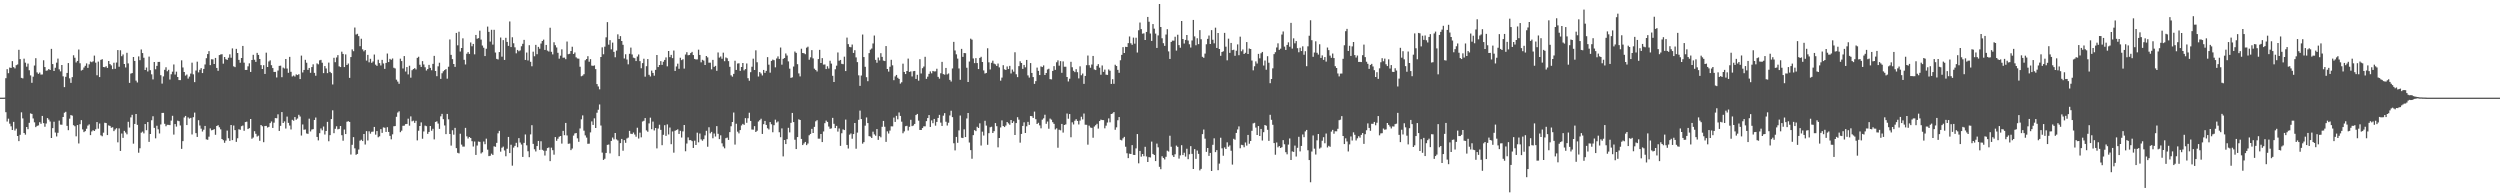 <svg xmlns="http://www.w3.org/2000/svg" width="1920" height="150"><path fill="#4f4f4f" d="M0 75h1v1H0zM1 75h1v1H1zM2 75h1v1H2zM3 74.94h1v1H3zM4 60.079h1v26.091H4zM5 53.151h1v40.174H5zM6 56.202h1v34.928H6zM7 51.849h1v43.106H7zM8 52.153h1v44.875H8zM9 46.964h1v52.861H9zM10 51.579h1v42.019H10zM11 52.512h1v47.732H11zM12 50.093h1v48.743H12zM13 49.514h1v54.926H13zM14 38.264h1v70.126H14zM15 45.435h1v58.073H15zM16 59.786h1v26.48H16zM17 60.189h1v30.723H17zM18 45.067h1v57.084H18zM19 48.136h1v55.299H19zM20 51.208h1v46.338H20zM21 48.855h1v50.373H21zM22 53.968h1v40.355H22zM23 57.928h1v29.181H23zM24 63.579h1v23.939H24zM25 58.862h1v32.14H25zM26 50.327h1v43.641H26zM27 44.719h1v52.936H27zM28 55.609h1v41.064H28zM29 56.708h1v39.586H29zM30 55.68h1v38.162H30zM31 57.291h1v37.768H31zM32 57.186h1v31.829H32zM33 46.282h1v48.302H33zM34 51.489h1v45.846H34zM35 54.323h1v40.536H35zM36 54.044h1v36.651H36zM37 52.982h1v38.867H37zM38 53.778h1v39.574H38zM39 37.507h1v68.496H39zM40 49.184h1v49.21H40zM41 54.515h1v38.961H41zM42 52.023h1v49.767H42zM43 48.116h1v56.693H43zM44 44.996h1v56.997H44zM45 53.268h1v39.375H45zM46 54.826h1v40.845H46zM47 49.905h1v45.873H47zM48 58.642h1v31.213H48zM49 66.92h1v19.652H49zM50 58.962h1v26.892H50zM51 56.021h1v40.645H51zM52 48.454h1v51.552H52zM53 60.15h1v30.966H53zM54 63.622h1v24.77H54zM55 59.225h1v29.597H55zM56 42.469h1v53.692H56zM57 44.344h1v52.646H57zM58 47.985h1v56.711H58zM59 46.772h1v49.286H59zM60 38.045h1v72.113H60zM61 48.573h1v46.805H61zM62 54.192h1v38.057H62zM63 53.602h1v45.759H63zM64 51.86h1v49.622H64zM65 50.544h1v50.153H65zM66 48.681h1v50.197H66zM67 52.11h1v44.374H67zM68 49.393h1v46.136H68zM69 47.26h1v56.526H69zM70 47.77h1v53.184H70zM71 47.113h1v52.866H71zM72 42.712h1v57.915H72zM73 48.111h1v51.241H73zM74 57.825h1v35.912H74zM75 47.333h1v51.481H75zM76 59.171h1v35.711H76zM77 45.975h1v57.963H77zM78 45.479h1v59.187H78zM79 51.434h1v50.465H79zM80 51.668h1v42.616H80zM81 50.908h1v43.616H81zM82 52.162h1v51.563H82zM83 46.854h1v49.455H83zM84 49.223h1v47.505H84zM85 50.235h1v47.871H85zM86 53.091h1v44.63H86zM87 48.182h1v52.538H87zM88 52.817h1v46.597H88zM89 48.026h1v50.451H89zM90 38.468h1v70.822H90zM91 51.233h1v47.372H91zM92 38.596h1v77.302H92zM93 43.156h1v59.419H93zM94 41.808h1v64.051H94zM95 49.134h1v51.373H95zM96 51.81h1v49.968H96zM97 40.574h1v62.611H97zM98 48.706h1v44.857H98zM99 63.618h1v34.322H99zM100 56.511h1v33.662H100zM101 56.104h1v32.055H101zM102 43.769h1v66.587H102zM103 46.772h1v48.409H103zM104 61.887h1v25.667H104zM105 63.309h1v32.596H105zM106 43.339h1v73.953H106zM107 46.227h1v67.663H107zM108 37.985h1v63.902H108zM109 40.759h1v60.293H109zM110 44.364h1v58.1H110zM111 53.746h1v41.559H111zM112 51.839h1v48.16H112zM113 54.861h1v38.862H113zM114 43.49h1v65.452H114zM115 53.895h1v49.011H115zM116 57.072h1v35.271H116zM117 60.97h1v28.343H117zM118 47.633h1v50.565H118zM119 53.204h1v53.053H119zM120 50.569h1v46.008H120zM121 47.571h1v51.767H121zM122 47.493h1v55.026H122zM123 57.733h1v37.839H123zM124 64.231h1v22.504H124zM125 58.685h1v27.974H125zM126 53.616h1v41.469H126zM127 51.643h1v45.347H127zM128 54.707h1v41.142H128zM129 53.629h1v42.25H129zM130 61.091h1v35.017H130zM131 57.056h1v35.573H131zM132 55.051h1v33.909H132zM133 49.489h1v53.88H133zM134 57.255h1v38.011H134zM135 55.046h1v42.168H135zM136 59.15h1v33.523H136zM137 61.507h1v31.584H137zM138 61.542h1v34.791H138zM139 46.33h1v68.02H139zM140 51.805h1v56.592H140zM141 55.291h1v34.926H141zM142 58.086h1v30.932H142zM143 57.257h1v38.782H143zM144 60.379h1v29.767H144zM145 58.82h1v32.264H145zM146 56.504h1v34.017H146zM147 48.113h1v55.138H147zM148 57.099h1v32.895H148zM149 63.087h1v23.376H149zM150 54.188h1v48.068H150zM151 47.344h1v57.8H151zM152 55.589h1v36.718H152zM153 53.606h1v42.829H153zM154 52.311h1v46.496H154zM155 56.133h1v44.862H155zM156 52.922h1v46.704H156zM157 49.484h1v47.23H157zM158 44.682h1v62.351H158zM159 41.537h1v65.848H159zM160 39.29h1v65.69H160zM161 50.024h1v48.576H161zM162 45.518h1v54.564H162zM163 45.612h1v54.154H163zM164 49.155h1v50.002H164zM165 44.481h1v59.064H165zM166 52.197h1v44.546H166zM167 54.366h1v41.81H167zM168 42.307h1v55.452H168zM169 41.84h1v57.466H169zM170 41.631h1v65.109H170zM171 48.903h1v58.792H171zM172 43.771h1v65.901H172zM173 45.47h1v62.529H173zM174 46.037h1v54.248H174zM175 44.316h1v61.881H175zM176 41.723h1v66.461H176zM177 44.355h1v51.652H177zM178 37.173h1v70.437H178zM179 50.951h1v45.473H179zM180 51.549h1v48.396H180zM181 37.516h1v71.426H181zM182 40.725h1v65.463H182zM183 45.955h1v53.344H183zM184 48.18h1v51.508H184zM185 44.522h1v52.396H185zM186 35.298h1v61.101H186zM187 48.104h1v52.346H187zM188 53.705h1v40.03H188zM189 53.691h1v39.764H189zM190 50.951h1v48.183H190zM191 48.658h1v49.739H191zM192 55.264h1v36.136H192zM193 46.067h1v60.46H193zM194 42.073h1v63.543H194zM195 45.898h1v54.887H195zM196 47.518h1v55.262H196zM197 40.588h1v64.285H197zM198 42.21h1v61.975H198zM199 45.287h1v62.845H199zM200 49.997h1v45.99H200zM201 53h1v43.992H201zM202 50.086h1v59.128H202zM203 56.767h1v40.073H203zM204 40.462h1v56.184H204zM205 51.45h1v46.519H205zM206 47.225h1v50.206H206zM207 46.349h1v48.21H207zM208 50.082h1v43.225H208zM209 52.274h1v45.958H209zM210 55.266h1v38.94H210zM211 55.197h1v35.468H211zM212 59.507h1v31.318H212zM213 54.169h1v33.655H213zM214 50.592h1v49.982H214zM215 50.432h1v46.242H215zM216 59.301h1v26.763H216zM217 51.913h1v42.559H217zM218 52.643h1v40.579H218zM219 45.323h1v53.374H219zM220 52.629h1v36.896H220zM221 55.9h1v38.439H221zM222 43.691h1v52.714H222zM223 55.156h1v44.253H223zM224 58.722h1v33.285H224zM225 58.01h1v34.699H225zM226 58.772h1v31.147H226zM227 57.147h1v34.8H227zM228 57.676h1v33.378H228zM229 56.976h1v31.183H229zM230 60.713h1v28.789H230zM231 42.689h1v61.398H231zM232 55.648h1v39.959H232zM233 53.703h1v45.94H233zM234 45.911h1v53.536H234zM235 48.186h1v54.321H235zM236 53.643h1v49.142H236zM237 52.178h1v38.936H237zM238 55.93h1v45.026H238zM239 51.526h1v47.977H239zM240 49.418h1v49.769H240zM241 55.964h1v36.189H241zM242 58.152h1v32.097H242zM243 48.679h1v56.464H243zM244 49.411h1v58.391H244zM245 46.342h1v55.946H245zM246 45.996h1v52.653H246zM247 48.196h1v51.897H247zM248 56.158h1v40.998H248zM249 50.718h1v52.625H249zM250 52.563h1v48.032H250zM251 56.168h1v37.443H251zM252 48.063h1v60.444H252zM253 55.213h1v48.595H253zM254 56.168h1v35.28H254zM255 64.851h1v19.908H255zM256 44.398h1v57.899H256zM257 47.77h1v51.133H257zM258 44.128h1v52.868H258zM259 42.336h1v57.001H259zM260 50.942h1v48.022H260zM261 51.519h1v45.228H261zM262 39.7h1v64.138H262zM263 41.428h1v66.645H263zM264 51.503h1v48.004H264zM265 41.78h1v61.204H265zM266 49.944h1v43.527H266zM267 48.784h1v44.301H267zM268 59.784h1v33.884H268zM269 43.803h1v74.898H269zM270 37.942h1v73.241H270zM271 39.329h1v65.985H271zM272 21.165h1v92.776H272zM273 26.509h1v92.353H273zM274 25.969h1v92.252H274zM275 27.747h1v87.075H275zM276 35.461h1v72.589H276zM277 29.725h1v77.608H277zM278 37.878h1v70.458H278zM279 39.425h1v63.465H279zM280 38.404h1v72.58H280zM281 46.532h1v54.154H281zM282 42.146h1v65.745H282zM283 47.871h1v52.996H283zM284 45.161h1v57.517H284zM285 48.244h1v52.978H285zM286 47.184h1v53.893H286zM287 41.867h1v55.637H287zM288 49.667h1v53.733H288zM289 50.599h1v50.071H289zM290 45.884h1v59.561H290zM291 48.473h1v56.207H291zM292 50.272h1v48.881H292zM293 45.962h1v56.065H293zM294 48.761h1v49.096H294zM295 52.904h1v45.175H295zM296 48.354h1v52.994H296zM297 41.089h1v56.621H297zM298 47.69h1v53.628H298zM299 45.19h1v59.169H299zM300 45.93h1v61.096H300zM301 44.916h1v58.265H301zM302 52.016h1v44.981H302zM303 52.579h1v44.234H303zM304 61.21h1v28.483H304zM305 62.659h1v23.781H305zM306 64.373h1v21.124H306zM307 45.055h1v56.496H307zM308 46.882h1v53.463H308zM309 52.592h1v43.999H309zM310 43.057h1v53.442H310zM311 54.943h1v40.398H311zM312 51.526h1v43.662H312zM313 57.156h1v33.962H313zM314 50.468h1v46.031H314zM315 59.663h1v29.737H315zM316 53.929h1v39.254H316zM317 52.993h1v39.668H317zM318 52.327h1v42.03H318zM319 53.371h1v39.428H319zM320 44.419h1v63.388H320zM321 43.595h1v56.802H321zM322 49.697h1v47.095H322zM323 51.393h1v42.621H323zM324 46.946h1v59.625H324zM325 49.496h1v51.483H325zM326 51.672h1v44.784H326zM327 54.151h1v42.788H327zM328 53.041h1v49.776H328zM329 49.812h1v51.49H329zM330 52.128h1v44.662H330zM331 53.97h1v46.434H331zM332 49.033h1v49.863H332zM333 42.895h1v64.177H333zM334 54.527h1v39.121H334zM335 58.516h1v34.646H335zM336 50.922h1v44.003H336zM337 48.164h1v50.794H337zM338 60.567h1v28.791H338zM339 56.289h1v31.16H339zM340 54.755h1v36.814H340zM341 53.812h1v42.534H341zM342 53.082h1v49.925H342zM343 60.423h1v27.054H343zM344 51.231h1v40.421H344zM345 30.304h1v72.627H345zM346 42.133h1v69.698H346zM347 45.419h1v54.617H347zM348 49.159h1v54.271H348zM349 51.377h1v46.823H349zM350 25.271h1v88.487H350zM351 34.797h1v82.57H351zM352 24.38h1v93.447H352zM353 39.558h1v63.145H353zM354 36.884h1v74.182H354zM355 29.459h1v83.126H355zM356 45.948h1v66.652H356zM357 49.496h1v48.688H357zM358 41.279h1v63.424H358zM359 40.057h1v66.313H359zM360 41.432h1v63.779H360zM361 32.611h1v73.364H361zM362 35.525h1v72.934H362zM363 33.717h1v78.819H363zM364 41.743h1v66.935H364zM365 26.85h1v92.124H365zM366 29.757h1v82.039H366zM367 29.279h1v79.421H367zM368 23.554h1v85.395H368zM369 30.416h1v87.425H369zM370 34.989h1v81.927H370zM371 36.669h1v72.01H371zM372 43.057h1v67.677H372zM373 37.445h1v69.066H373zM374 20.444h1v94.511H374zM375 24.458h1v95.434H375zM376 31.943h1v87.64H376zM377 22.884h1v95.136H377zM378 34.252h1v84.733H378zM379 22.863h1v89.517H379zM380 40.366h1v72.387H380zM381 45.197h1v64.521H381zM382 45.673h1v56.745H382zM383 39.965h1v60.517H383zM384 28.846h1v87.649H384zM385 43.517h1v69.945H385zM386 30.803h1v81.804H386zM387 46.044h1v69.531H387zM388 29.027h1v90.977H388zM389 32.206h1v82.021H389zM390 35.207h1v69.963H390zM391 16.463h1v101.071H391zM392 36.168h1v74.983H392zM393 28.617h1v98.624H393zM394 33.229h1v80.135H394zM395 36.367h1v75.649H395zM396 40.936h1v68.734H396zM397 38.335h1v74.777H397zM398 39.375h1v66.727H398zM399 38.702h1v70.753H399zM400 35.527h1v75.484H400zM401 33.632h1v86.894H401zM402 30.615h1v79.128H402zM403 46.019h1v57.228H403zM404 40.372h1v71.231H404zM405 46.436h1v69.742H405zM406 34.731h1v85.974H406zM407 47.477h1v55.734H407zM408 50.887h1v45.283H408zM409 39.697h1v70.803H409zM410 43.222h1v71.431H410zM411 34.479h1v81.849H411zM412 41.627h1v70.54H412zM413 36.003h1v72.241H413zM414 37.427h1v77.679H414zM415 33.435h1v75.079H415zM416 31.483h1v83.543H416zM417 30.414h1v85.283H417zM418 38.37h1v81.096H418zM419 34.534h1v81.206H419zM420 38.882h1v74.855H420zM421 39.578h1v73.669H421zM422 21.309h1v102.426H422zM423 39.759h1v73.648H423zM424 41.782h1v73.573H424zM425 32.458h1v86.345H425zM426 34.728h1v70.561H426zM427 36.454h1v71.703H427zM428 40.556h1v65.994H428zM429 45.044h1v59.959H429zM430 42.771h1v61.698H430zM431 37.864h1v72.403H431zM432 44.318h1v56.212H432zM433 44.252h1v59.577H433zM434 45.461h1v48.958H434zM435 31.895h1v72.151H435zM436 41.62h1v68.812H436zM437 41.306h1v68.915H437zM438 39.185h1v76.141H438zM439 35.886h1v78.196H439zM440 41.453h1v62.694H440zM441 40.318h1v62.165H441zM442 44.053h1v58.096H442zM443 44.881h1v61.355H443zM444 45.069h1v63.836H444zM445 51.24h1v47.439H445zM446 58.58h1v33.058H446zM447 58.07h1v30.577H447zM448 56.985h1v43.365H448zM449 46.259h1v57.75H449zM450 45.312h1v60.38H450zM451 43.142h1v67.285H451zM452 47.395h1v62.957H452zM453 45.399h1v56.308H453zM454 50.375h1v42.87H454zM455 50.574h1v45.383H455zM456 50.235h1v40.636H456zM457 53.073h1v45.237H457zM458 64.545h1v22.055H458zM459 66.412h1v17.855H459zM460 68.605h1v11.614H460zM461 43.753h1v52.641H461zM462 36.376h1v80.799H462zM463 41.668h1v81.163H463zM464 35.852h1v86.059H464zM465 28.647h1v88.796H465zM466 17.004h1v94.252H466zM467 34.296h1v76.679H467zM468 30.842h1v86.965H468zM469 37.864h1v70.38H469zM470 32.726h1v72.888H470zM471 39.837h1v67.208H471zM472 43.959h1v58.164H472zM473 38.871h1v68.167H473zM474 26.342h1v81.51H474zM475 29.947h1v89.957H475zM476 27.752h1v82.17H476zM477 31.494h1v75.228H477zM478 34.385h1v81.394H478zM479 44.911h1v62.701H479zM480 41.652h1v68.02H480zM481 45.726h1v60.6H481zM482 49.388h1v56.294H482zM483 41.32h1v59.167H483zM484 36.557h1v66.148H484zM485 41.851h1v61.115H485zM486 44.286h1v57.498H486zM487 44.701h1v58.601H487zM488 46.905h1v58.107H488zM489 43.41h1v54.669H489zM490 41.853h1v64.536H490zM491 46.969h1v54.923H491zM492 52.425h1v53.021H492zM493 48.482h1v44.875H493zM494 45.103h1v47.69H494zM495 58.898h1v31.792H495zM496 50.842h1v49.293H496zM497 45.383h1v55.775H497zM498 57.458h1v37.329H498zM499 58.713h1v31.648H499zM500 54.247h1v45.001H500zM501 56.014h1v37.398H501zM502 58.104h1v42.074H502zM503 53.668h1v44.649H503zM504 42.258h1v71.73H504zM505 51.498h1v47.201H505zM506 49.919h1v45.871H506zM507 46.957h1v52.802H507zM508 49.828h1v61.696H508zM509 47.429h1v56.079H509zM510 46.014h1v50.151H510zM511 44.085h1v60.247H511zM512 50.951h1v44.612H512zM513 39.173h1v64.115H513zM514 43.879h1v54.079H514zM515 42.126h1v68.615H515zM516 44.623h1v56.356H516zM517 38.793h1v78.432H517zM518 54.462h1v45.917H518zM519 51.048h1v48.837H519zM520 48.912h1v50.396H520zM521 52.856h1v50.028H521zM522 44.33h1v56.136H522zM523 46.188h1v59.462H523zM524 45.493h1v55.413H524zM525 52.689h1v43.335H525zM526 41.888h1v74.303H526zM527 40.093h1v70.135H527zM528 42.423h1v63.113H528zM529 42.185h1v65.489H529zM530 40.73h1v66.823H530zM531 39.83h1v68.585H531zM532 42.277h1v71.323H532zM533 45.28h1v62.77H533zM534 45.648h1v65.695H534zM535 45.602h1v56.297H535zM536 38.145h1v71.172H536zM537 42.213h1v60.316H537zM538 47.848h1v59.197H538zM539 45.946h1v62.163H539zM540 46.566h1v60.323H540zM541 49.896h1v54.115H541zM542 43.011h1v57.423H542zM543 44.092h1v68.602H543zM544 48.104h1v49.659H544zM545 48.113h1v54.294H545zM546 53.233h1v48.02H546zM547 45.998h1v60.204H547zM548 51.37h1v51.195H548zM549 50.601h1v54.267H549zM550 54.369h1v42.525H550zM551 40.288h1v62.454H551zM552 44.215h1v62.641H552zM553 43.35h1v60.59H553zM554 45.085h1v65.01H554zM555 40.443h1v72.087H555zM556 47.024h1v66.874H556zM557 44.147h1v61.991H557zM558 44.733h1v60.925H558zM559 46.96h1v60.522H559zM560 51.324h1v50.167H560zM561 57.866h1v39.119H561zM562 58.898h1v34.802H562zM563 56.731h1v29.716H563zM564 46.623h1v64.436H564zM565 53.716h1v41.332H565zM566 48.82h1v52.314H566zM567 48.608h1v53.861H567zM568 54.419h1v45.473H568zM569 51.443h1v44.923H569zM570 48.36h1v46.777H570zM571 54.023h1v41.875H571zM572 53.027h1v37.722H572zM573 48.761h1v45.541H573zM574 60.049h1v30.758H574zM575 62.016h1v24.582H575zM576 55.465h1v37.393H576zM577 51.249h1v48.226H577zM578 45.065h1v54.536H578zM579 53.753h1v43.099H579zM580 38.651h1v62.737H580zM581 47.816h1v52.563H581zM582 58.788h1v34.534H582zM583 55.35h1v36.988H583zM584 56.424h1v34.779H584zM585 57.978h1v44.866H585zM586 53.709h1v41.669H586zM587 55.984h1v36.901H587zM588 54.403h1v41.524H588zM589 43.877h1v54.628H589zM590 49.679h1v49.744H590zM591 55.829h1v37.919H591zM592 46.804h1v48.624H592zM593 45.774h1v55.814H593zM594 46.236h1v49.892H594zM595 51.716h1v40.199H595zM596 44.886h1v49.212H596zM597 43.332h1v49.956H597zM598 45.28h1v56.324H598zM599 36.52h1v68.851H599zM600 49.642h1v48.956H600zM601 45.195h1v74.896H601zM602 44.54h1v62.957H602zM603 41.08h1v69.577H603zM604 42.652h1v64.257H604zM605 47.154h1v51.014H605zM606 52.734h1v48.959H606zM607 59.818h1v34.566H607zM608 59.377h1v27.37H608zM609 51.082h1v42.689H609zM610 39.578h1v67.723H610zM611 40.604h1v73.903H611zM612 49.292h1v55.967H612zM613 56.351h1v35.299H613zM614 58.694h1v33.465H614zM615 37.429h1v69.251H615zM616 40.709h1v70.723H616zM617 40.892h1v69.293H617zM618 41.631h1v67.377H618zM619 36.591h1v74.896H619zM620 35.852h1v74.404H620zM621 45.893h1v57.986H621zM622 44.021h1v58.842H622zM623 38.516h1v60.444H623zM624 44.863h1v57.272H624zM625 52.755h1v44.681H625zM626 53.764h1v39.396H626zM627 54.872h1v37.418H627zM628 45.344h1v61.133H628zM629 38.313h1v68.178H629zM630 48.365h1v54.541H630zM631 44.634h1v64.454H631zM632 49.617h1v51.33H632zM633 49.507h1v45.12H633zM634 53.059h1v39.551H634zM635 50.908h1v42.717H635zM636 52.622h1v44.548H636zM637 46.628h1v52.3H637zM638 48.869h1v49.744H638zM639 58.2h1v32.337H639zM640 62.988h1v32.11H640zM641 53.19h1v45.143H641zM642 50.414h1v46.265H642zM643 40.283h1v60.79H643zM644 46.664h1v52.016H644zM645 46.037h1v65.974H645zM646 48.994h1v53.369H646zM647 49.303h1v50.092H647zM648 43.531h1v56.338H648zM649 54.586h1v37.288H649zM650 28.878h1v82.424H650zM651 33.881h1v80.208H651zM652 36.019h1v67.404H652zM653 36.308h1v66.198H653zM654 34.227h1v72.332H654zM655 40.633h1v62.314H655zM656 38.551h1v55.907H656zM657 44.087h1v70.142H657zM658 47.738h1v54.108H658zM659 57.873h1v34.118H659zM660 65.952h1v18.984H660zM661 57.994h1v33.449H661zM662 26.534h1v83.813H662zM663 43.838h1v65.308H663zM664 51.304h1v45.23H664zM665 59.287h1v30.932H665zM666 62.341h1v32.158H666zM667 40.807h1v63.744H667zM668 38.132h1v66.779H668zM669 37.296h1v68.668H669zM670 33.376h1v67.752H670zM671 27.267h1v75.967H671zM672 45.964h1v58.297H672zM673 48.159h1v50.98H673zM674 44.186h1v63.223H674zM675 46.397h1v58.157H675zM676 40.881h1v64.571H676zM677 43.668h1v53.74H677zM678 46.555h1v46.329H678zM679 46.916h1v50.433H679zM680 35.358h1v73.58H680zM681 52.972h1v47.908H681zM682 54.993h1v47.544H682zM683 51.272h1v49.03H683zM684 45.925h1v51.094H684zM685 50.198h1v46.86H685zM686 61.597h1v28.741H686zM687 58.699h1v34.96H687zM688 57.539h1v31.421H688zM689 59.695h1v31.957H689zM690 60.629h1v25.766H690zM691 64.194h1v24.825H691zM692 63.192h1v30.231H692zM693 48.894h1v53.463H693zM694 55.252h1v45.679H694zM695 56.868h1v40.028H695zM696 54.522h1v42.076H696zM697 45.021h1v55.216H697zM698 55.257h1v42.14H698zM699 54.856h1v37.141H699zM700 58.743h1v38.139H700zM701 54.703h1v41.708H701zM702 54.474h1v40.689H702zM703 60.624h1v27.732H703zM704 57.461h1v30.05H704zM705 61.956h1v30.71H705zM706 45.483h1v54.312H706zM707 56.433h1v43.41H707zM708 52.357h1v45.99H708zM709 51.096h1v45.914H709zM710 43.629h1v53.397H710zM711 60.578h1v32.451H711zM712 58.891h1v31.808H712zM713 56.724h1v31.634H713zM714 54.815h1v42.646H714zM715 56.342h1v36.118H715zM716 54.494h1v40.114H716zM717 54.904h1v36.436H717zM718 54.799h1v41.696H718zM719 52.787h1v40.842H719zM720 59.047h1v31.545H720zM721 60.397h1v27.798H721zM722 56.293h1v37.874H722zM723 47.532h1v49.174H723zM724 56.909h1v31.945H724zM725 57.328h1v29.556H725zM726 52.187h1v41.3H726zM727 57.127h1v39.27H727zM728 56.406h1v37.871H728zM729 61.345h1v27.34H729zM730 62.622h1v22.44H730zM731 52.581h1v37.377H731zM732 32.174h1v77.855H732zM733 38.747h1v76.738H733zM734 41.714h1v63.468H734zM735 45.01h1v64.637H735zM736 52.558h1v47.583H736zM737 61.297h1v27.457H737zM738 37.532h1v68.244H738zM739 43.664h1v62.353H739zM740 40.709h1v58.64H740zM741 40.874h1v64.374H741zM742 52.045h1v38.931H742zM743 62.972h1v23.806H743zM744 47.269h1v62.223H744zM745 29.675h1v85.621H745zM746 30.448h1v91.474H746zM747 44.893h1v58.885H747zM748 48.498h1v51.449H748zM749 44.634h1v56.079H749zM750 48.413h1v48.984H750zM751 53.055h1v45.237H751zM752 44.469h1v50.263H752zM753 43.625h1v68.135H753zM754 47.596h1v53.511H754zM755 54.055h1v50.016H755zM756 56.488h1v36.262H756zM757 56.026h1v40.414H757zM758 37.072h1v74.145H758zM759 47.859h1v54.431H759zM760 53.359h1v44.369H760zM761 48.239h1v49.084H761zM762 46.577h1v55.56H762zM763 48.862h1v51.888H763zM764 49.422h1v45.09H764zM765 50.658h1v46.267H765zM766 48.807h1v64.349H766zM767 51.746h1v54.216H767zM768 61.947h1v35.942H768zM769 59.603h1v32.861H769zM770 50.068h1v46.722H770zM771 53.259h1v44.303H771zM772 53.751h1v42.673H772zM773 51.066h1v42.616H773zM774 53.036h1v41.73H774zM775 50.592h1v45.189H775zM776 56.426h1v35.752H776zM777 53.375h1v41.071H777zM778 55.028h1v38.13H778zM779 40.128h1v63.529H779zM780 57.03h1v37.494H780zM781 59.221h1v30.799H781zM782 50.771h1v41.142H782zM783 47.049h1v62.532H783zM784 48.397h1v54.45H784zM785 52.865h1v43.827H785zM786 49.892h1v44.076H786zM787 51.707h1v50.421H787zM788 46.033h1v50.966H788zM789 57.887h1v35.695H789zM790 59.583h1v36.315H790zM791 48.457h1v40.622H791zM792 56.021h1v33.227H792zM793 59.209h1v31.357H793zM794 64.414h1v21.312H794zM795 62.302h1v29.261H795zM796 51.901h1v43.319H796zM797 54.405h1v39.895H797zM798 57.642h1v38.654H798zM799 50.997h1v47.585H799zM800 51.503h1v40.405H800zM801 50.205h1v40.698H801zM802 57.575h1v30.517H802zM803 56.081h1v38.995H803zM804 53.339h1v39.982H804zM805 52.81h1v46.075H805zM806 60.759h1v30.327H806zM807 60.988h1v30.904H807zM808 54.497h1v39.355H808zM809 50.809h1v44.319H809zM810 53.671h1v45.752H810zM811 47.816h1v50.739H811zM812 46.33h1v67.132H812zM813 50.43h1v49.183H813zM814 46.944h1v53.165H814zM815 55.907h1v39.263H815zM816 47.141h1v54.685H816zM817 51.263h1v44.758H817zM818 51.228h1v44.296H818zM819 59.132h1v28.084H819zM820 62.547h1v28.629H820zM821 60.466h1v27.134H821zM822 47.44h1v57.984H822zM823 51.638h1v42.312H823zM824 54.378h1v41.211H824zM825 55.401h1v37.32H825zM826 53.126h1v38.432H826zM827 55.447h1v37.418H827zM828 60.194h1v35.388H828zM829 50.956h1v41.687H829zM830 57.79h1v31.865H830zM831 56.458h1v35.26H831zM832 64.403h1v22.772H832zM833 58.298h1v37.521H833zM834 50.079h1v45.777H834zM835 42.638h1v68.46H835zM836 50.068h1v46.455H836zM837 52.002h1v45.969H837zM838 49.562h1v48.634H838zM839 42.966h1v62.797H839zM840 53.352h1v43.829H840zM841 53.826h1v42.314H841zM842 50.587h1v44.502H842zM843 49.237h1v49.544H843zM844 51.965h1v41H844zM845 57.41h1v34.427H845zM846 50.272h1v41.918H846zM847 55.177h1v37.102H847zM848 53.451h1v45.127H848zM849 57.362h1v39.153H849zM850 57.525h1v36.606H850zM851 53.371h1v37.539H851zM852 54.33h1v39.602H852zM853 64.437h1v23.131H853zM854 60.816h1v26.313H854zM855 64.346h1v21.74H855zM856 49.727h1v49.966H856zM857 50.672h1v47.111H857zM858 53.666h1v38.688H858zM859 55.895h1v34.015H859zM860 46.275h1v61.069H860zM861 42.149h1v65.658H861zM862 36.218h1v70.037H862zM863 40.718h1v64.372H863zM864 35.921h1v76.757H864zM865 36.088h1v81.625H865zM866 33.128h1v88.315H866zM867 28.02h1v89.972H867zM868 33.229h1v85.038H868zM869 34.383h1v77.061H869zM870 28.864h1v90.073H870zM871 33.543h1v85.521H871zM872 28.967h1v85.026H872zM873 40.368h1v62.586H873zM874 23.261h1v102.186H874zM875 17.285h1v98.647H875zM876 22.389h1v97.949H876zM877 25.859h1v92.41H877zM878 25.58h1v94.399H878zM879 30.704h1v82.014H879zM880 24.545h1v95.603H880zM881 12.982h1v111.449H881zM882 16.706h1v103.971H882zM883 25.735h1v95.191H883zM884 31.451h1v77.299H884zM885 18.462h1v99.778H885zM886 22h1v97.027H886zM887 25.797h1v97.892H887zM888 36.804h1v73.47H888zM889 27.166h1v85.974H889zM890 3.088h1v125.024H890zM891 20.748h1v109.181H891zM892 29.375h1v90.613H892zM893 33.163h1v88.132H893zM894 35.232h1v87.212H894zM895 26.539h1v93.891H895zM896 22.442h1v93.271H896zM897 39.491h1v76.908H897zM898 45.264h1v58.963H898zM899 32.229h1v80.474H899zM900 31.178h1v88.043H900zM901 31.219h1v89.364H901zM902 28.187h1v90.307H902zM903 38.855h1v72.973H903zM904 26.665h1v86.127H904zM905 34.676h1v87.15H905zM906 36.665h1v82.678H906zM907 16.141h1v95.397H907zM908 29.945h1v89.142H908zM909 33.435h1v83.854H909zM910 30.645h1v89.648H910zM911 26.88h1v87.329H911zM912 31.103h1v91.163H912zM913 33.984h1v84.514H913zM914 36.484h1v75.772H914zM915 31.059h1v87.118H915zM916 15.314h1v114.491H916zM917 27.942h1v86.567H917zM918 34.747h1v87.265H918zM919 29.375h1v86.214H919zM920 33.9h1v84.282H920zM921 23.158h1v107.709H921zM922 30.132h1v99.54H922zM923 43.609h1v59.387H923zM924 44.385h1v55.088H924zM925 41.171h1v65.319H925zM926 34.007h1v82.644H926zM927 29.842h1v83.827H927zM928 27.301h1v92.401H928zM929 33.804h1v83.664H929zM930 23.129h1v108.192H930zM931 30.505h1v80.684H931zM932 33.279h1v72.95H932zM933 21.268h1v95.573H933zM934 36.818h1v78.494H934zM935 25.365h1v105.356H935zM936 37.646h1v88.007H936zM937 42.838h1v62.941H937zM938 39.96h1v73.962H938zM939 39.375h1v80.245H939zM940 25.266h1v87.933H940zM941 35.852h1v78.583H941zM942 46.335h1v62.96H942zM943 29.686h1v82.989H943zM944 40.622h1v71.035H944zM945 32.968h1v82.79H945zM946 38.514h1v87.911H946zM947 38.189h1v68.425H947zM948 42.849h1v64.486H948zM949 38.976h1v63.092H949zM950 34.074h1v65.363H950zM951 42.412h1v54.674H951zM952 28.185h1v85.658H952zM953 39.375h1v71.813H953zM954 38.008h1v73.525H954zM955 41.478h1v71.646H955zM956 40.551h1v68.876H956zM957 32.291h1v79.526H957zM958 41.483h1v62.161H958zM959 37.271h1v73.117H959zM960 37.63h1v70.639H960zM961 46.479h1v54.001H961zM962 54.009h1v40.785H962zM963 50.91h1v43.387H963zM964 47.134h1v50.858H964zM965 48.775h1v54.891H965zM966 41.373h1v55.468H966zM967 44.797h1v59.636H967zM968 40.892h1v58.15H968zM969 39.89h1v68.038H969zM970 50.354h1v51.197H970zM971 46.493h1v49.522H971zM972 53.547h1v43.037H972zM973 43.172h1v56.539H973zM974 48.186h1v60.025H974zM975 63.876h1v24.269H975zM976 60.672h1v31.339H976zM977 52.499h1v43.349H977zM978 41.579h1v68.277H978zM979 40.093h1v78.757H979zM980 36.443h1v72.966H980zM981 33.268h1v79.89H981zM982 38.315h1v73.864H982zM983 37.392h1v76.255H983zM984 26.539h1v86.512H984zM985 24.158h1v83.451H985zM986 35.781h1v75.001H986zM987 38.363h1v78.526H987zM988 34.515h1v84.028H988zM989 32.533h1v78.514H989zM990 35.9h1v70.428H990zM991 17.558h1v105.312H991zM992 37.326h1v78.924H992zM993 29.43h1v87.265H993zM994 33.263h1v78.574H994zM995 31.556h1v88.684H995zM996 37.031h1v76.466H996zM997 40.144h1v64.935H997zM998 36.639h1v79.659H998zM999 39.214h1v72.861H999zM1000 35.607h1v67.64H1000zM1001 42.02h1v63.33H1001zM1002 39.31h1v61.611H1002zM1003 50.826h1v48.979H1003zM1004 35.568h1v79.858H1004zM1005 27.429h1v95.48H1005zM1006 15.578h1v124.383H1006zM1007 30.851h1v85.541H1007zM1008 43.618h1v60.398H1008zM1009 40.324h1v73.836H1009zM1010 31.746h1v86.938H1010zM1011 40.565h1v67.228H1011zM1012 41.924h1v60.98H1012zM1013 34.003h1v80.144H1013zM1014 44.506h1v68.808H1014zM1015 42.57h1v65.539H1015zM1016 45.964h1v59.384H1016zM1017 43.851h1v66.175H1017zM1018 47.328h1v55.244H1018zM1019 36.479h1v76.78H1019zM1020 38.512h1v73.44H1020zM1021 42.682h1v70.082H1021zM1022 44.366h1v56.683H1022zM1023 41.107h1v58.617H1023zM1024 44.611h1v58.098H1024zM1025 50.83h1v49.998H1025zM1026 52.213h1v48.659H1026zM1027 56.41h1v42.497H1027zM1028 58.694h1v33.603H1028zM1029 56.504h1v35.393H1029zM1030 56.463h1v32.737H1030zM1031 45.165h1v59.258H1031zM1032 34.779h1v75.846H1032zM1033 23.941h1v82.286H1033zM1034 22.163h1v86.491H1034zM1035 39.118h1v77.199H1035zM1036 35.195h1v75.727H1036zM1037 42.979h1v61.824H1037zM1038 35.619h1v72.309H1038zM1039 32.279h1v69.331H1039zM1040 42.27h1v61.238H1040zM1041 44.204h1v63.653H1041zM1042 42.673h1v63.568H1042zM1043 47.548h1v57.05H1043zM1044 47.507h1v58.238H1044zM1045 47.676h1v55.917H1045zM1046 42.375h1v59.826H1046zM1047 34.234h1v76.258H1047zM1048 43.867h1v59.183H1048zM1049 47.404h1v52.639H1049zM1050 49.01h1v45.754H1050zM1051 52.872h1v45.377H1051zM1052 49.866h1v50.607H1052zM1053 49.045h1v46.02H1053zM1054 51.07h1v44.015H1054zM1055 53.934h1v39.696H1055zM1056 59.127h1v37.059H1056zM1057 55.444h1v38.835H1057zM1058 60.555h1v28.565H1058zM1059 52.494h1v51.449H1059zM1060 47.811h1v54.617H1060zM1061 44.673h1v57.601H1061zM1062 47.038h1v51.664H1062zM1063 44.994h1v54.635H1063zM1064 49.358h1v50.032H1064zM1065 50.759h1v43.699H1065zM1066 45.554h1v50.366H1066zM1067 52.636h1v44.53H1067zM1068 49.979h1v48.663H1068zM1069 55.154h1v41.943H1069zM1070 55.321h1v41.84H1070zM1071 52.437h1v42.879H1071zM1072 54.169h1v40.797H1072zM1073 66.419h1v20.284H1073zM1074 60.365h1v43.221H1074zM1075 36.729h1v72.438H1075zM1076 44.289h1v55.344H1076zM1077 39.304h1v63.955H1077zM1078 45.55h1v49.116H1078zM1079 50.766h1v47.038H1079zM1080 55.103h1v49.098H1080zM1081 39.576h1v71.334H1081zM1082 48.406h1v50.027H1082zM1083 54.604h1v37.521H1083zM1084 58.546h1v36.77H1084zM1085 41.977h1v70.897H1085zM1086 25.639h1v85.99H1086zM1087 37.083h1v67.416H1087zM1088 45.495h1v49.004H1088zM1089 25.298h1v76.912H1089zM1090 25.589h1v90.389H1090zM1091 35.651h1v71.261H1091zM1092 27.461h1v89.913H1092zM1093 30.638h1v75.246H1093zM1094 27.232h1v92.607H1094zM1095 30.915h1v79.073H1095zM1096 32.618h1v75.051H1096zM1097 28.361h1v78.121H1097zM1098 26.228h1v86.773H1098zM1099 48.04h1v55.019H1099zM1100 47.781h1v55.374H1100zM1101 25.708h1v96.299H1101zM1102 24.289h1v95.553H1102zM1103 37.184h1v81.552H1103zM1104 57.072h1v38.244H1104zM1105 26.816h1v86.301H1105zM1106 24.49h1v87.635H1106zM1107 22.73h1v102.44H1107zM1108 19.798h1v98.519H1108zM1109 46.248h1v56.555H1109zM1110 46.47h1v47.938H1110zM1111 22.975h1v99.586H1111zM1112 19.054h1v107.036H1112zM1113 24.992h1v84.381H1113zM1114 28.407h1v88.322H1114zM1115 31.135h1v76.292H1115zM1116 40.137h1v67.043H1116zM1117 37.711h1v77.114H1117zM1118 35.552h1v73.39H1118zM1119 33.392h1v66.91H1119zM1120 40.496h1v63.98H1120zM1121 44.582h1v59.895H1121zM1122 45.351h1v58.171H1122zM1123 40.952h1v58.906H1123zM1124 44.163h1v63.893H1124zM1125 33.392h1v74.852H1125zM1126 43h1v74.965H1126zM1127 39.235h1v67.368H1127zM1128 40.295h1v72.371H1128zM1129 25.729h1v89.041H1129zM1130 31.989h1v78.052H1130zM1131 27.422h1v87.574H1131zM1132 33.227h1v82.092H1132zM1133 22.604h1v100.105H1133zM1134 14.799h1v101.991H1134zM1135 30.228h1v88.702H1135zM1136 27.278h1v87.558H1136zM1137 26.479h1v96.223H1137zM1138 22.444h1v108.732H1138zM1139 32.33h1v77.757H1139zM1140 37.644h1v71.398H1140zM1141 26.019h1v96.152H1141zM1142 34.742h1v74.969H1142zM1143 40.716h1v64.955H1143zM1144 40.588h1v66.917H1144zM1145 45.653h1v62.239H1145zM1146 35.007h1v76.221H1146zM1147 41.238h1v60.753H1147zM1148 48.717h1v46.999H1148zM1149 44.344h1v62.163H1149zM1150 36.662h1v75.008H1150zM1151 26.207h1v88.336H1151zM1152 37.557h1v72.568H1152zM1153 38.377h1v71.664H1153zM1154 30.027h1v91.934H1154zM1155 26.044h1v97.382H1155zM1156 39.761h1v72.719H1156zM1157 32.158h1v87.869H1157zM1158 37.96h1v71.183H1158zM1159 14.351h1v133.365H1159zM1160 20.764h1v105.896H1160zM1161 36.044h1v80.336H1161zM1162 32.281h1v73.062H1162zM1163 34.181h1v79.675H1163zM1164 30.725h1v88.258H1164zM1165 20.343h1v90.432H1165zM1166 29.343h1v76.303H1166zM1167 17.731h1v93.183H1167zM1168 36.955h1v82.165H1168zM1169 39.308h1v65.594H1169zM1170 35.159h1v81.362H1170zM1171 40.359h1v63.497H1171zM1172 23.225h1v112.847H1172zM1173 21.094h1v108.739H1173zM1174 16.903h1v95.454H1174zM1175 31.43h1v74.731H1175zM1176 30.437h1v81.087H1176zM1177 39.574h1v72.138H1177zM1178 50.498h1v44.28H1178zM1179 31.881h1v79.588H1179zM1180 36.227h1v87.16H1180zM1181 27.246h1v96.077H1181zM1182 43.771h1v58.762H1182zM1183 29.345h1v75.857H1183zM1184 48.097h1v51.396H1184zM1185 38.308h1v84.589H1185zM1186 39.022h1v66.541H1186zM1187 53.407h1v43.973H1187zM1188 51.865h1v51.161H1188zM1189 15.63h1v99.766H1189zM1190 34.387h1v74.912H1190zM1191 50.558h1v47.393H1191zM1192 45.291h1v56.232H1192zM1193 42.616h1v65.578H1193zM1194 20.741h1v99.384H1194zM1195 14.053h1v103.74H1195zM1196 19.519h1v105.173H1196zM1197 25.154h1v85.225H1197zM1198 28.052h1v81.057H1198zM1199 19.961h1v88.613H1199zM1200 32.671h1v69.579H1200zM1201 33.501h1v79.801H1201zM1202 20.812h1v94.992H1202zM1203 27.942h1v82H1203zM1204 49.679h1v52.103H1204zM1205 34.735h1v78.041H1205zM1206 30.359h1v85.99H1206zM1207 30.73h1v84.118H1207zM1208 37.463h1v69.279H1208zM1209 45.827h1v50.625H1209zM1210 24.346h1v99.913H1210zM1211 27.07h1v81.531H1211zM1212 14.836h1v103.854H1212zM1213 31.519h1v73.296H1213zM1214 38.361h1v63.889H1214zM1215 38.589h1v65.521H1215zM1216 7.354h1v116.134H1216zM1217 18.198h1v102.511H1217zM1218 27.782h1v84.223H1218zM1219 33.9h1v82.458H1219zM1220 37.392h1v72.737H1220zM1221 41.359h1v68.885H1221zM1222 33.948h1v78.725H1222zM1223 29.345h1v80.892H1223zM1224 37.262h1v69.148H1224zM1225 39.26h1v78.299H1225zM1226 43.966h1v64.539H1226zM1227 41.178h1v63.019H1227zM1228 43.268h1v68.483H1228zM1229 43.776h1v63.216H1229zM1230 48.598h1v59.499H1230zM1231 45.891h1v60.682H1231zM1232 50.292h1v45.784H1232zM1233 29.041h1v82.538H1233zM1234 24.122h1v93.925H1234zM1235 26.379h1v90.048H1235zM1236 49.081h1v58.219H1236zM1237 27.768h1v85.598H1237zM1238 23.362h1v95.074H1238zM1239 35.625h1v75.399H1239zM1240 34.147h1v88.927H1240zM1241 13.229h1v103.488H1241zM1242 10.476h1v111.501H1242zM1243 34.644h1v80.89H1243zM1244 37.857h1v74.811H1244zM1245 27.09h1v81.767H1245zM1246 34.241h1v73.708H1246zM1247 42.085h1v66.407H1247zM1248 47.598h1v55.04H1248zM1249 49.567h1v51.797H1249zM1250 35.081h1v77.1H1250zM1251 36.079h1v70.075H1251zM1252 45.369h1v61.302H1252zM1253 40.702h1v65.203H1253zM1254 35.607h1v80.588H1254zM1255 28.317h1v84.067H1255zM1256 40.269h1v69.194H1256zM1257 30.672h1v79.242H1257zM1258 46.69h1v60.309H1258zM1259 37.038h1v77.464H1259zM1260 39.116h1v82.497H1260zM1261 33.726h1v79.474H1261zM1262 35.843h1v78.064H1262zM1263 36.308h1v82.532H1263zM1264 29.201h1v95.551H1264zM1265 26.981h1v75.465H1265zM1266 36.481h1v85.908H1266zM1267 40.269h1v67.67H1267zM1268 24.976h1v90.519H1268zM1269 29.045h1v87.258H1269zM1270 12.847h1v103.092H1270zM1271 22.213h1v91.469H1271zM1272 21.597h1v97.775H1272zM1273 37.722h1v73.072H1273zM1274 41.645h1v82.104H1274zM1275 40.331h1v68.933H1275zM1276 30.318h1v80.297H1276zM1277 28.578h1v82.985H1277zM1278 39.084h1v64.312H1278zM1279 30.027h1v81.527H1279zM1280 39.118h1v74.404H1280zM1281 39.805h1v71.183H1281zM1282 35.477h1v72.154H1282zM1283 37.841h1v68.775H1283zM1284 39.207h1v72.081H1284zM1285 43.048h1v62.737H1285zM1286 35.738h1v71.73H1286zM1287 41.567h1v69.618H1287zM1288 25.23h1v87.187H1288zM1289 42.052h1v70.662H1289zM1290 43.991h1v54.69H1290zM1291 47.596h1v53.758H1291zM1292 45.479h1v60.444H1292zM1293 33.071h1v74.333H1293zM1294 41.654h1v65.647H1294zM1295 37.887h1v66.505H1295zM1296 43.833h1v54.443H1296zM1297 45.097h1v56.731H1297zM1298 42.659h1v68.306H1298zM1299 49.908h1v44.498H1299zM1300 46.39h1v51.062H1300zM1301 52.817h1v46.83H1301zM1302 45.559h1v59.771H1302zM1303 51.711h1v55.429H1303zM1304 53.842h1v36.329H1304zM1305 58.248h1v34.365H1305zM1306 42.755h1v51.069H1306zM1307 44.039h1v57.871H1307zM1308 45.195h1v59.455H1308zM1309 49.166h1v58.723H1309zM1310 48.864h1v57.203H1310zM1311 51.389h1v59.483H1311zM1312 52.554h1v47.338H1312zM1313 56.115h1v49.893H1313zM1314 52.645h1v47.578H1314zM1315 51.446h1v52.367H1315zM1316 55.959h1v44.619H1316zM1317 65.664h1v20.806H1317zM1318 66.154h1v16.974H1318zM1319 55.529h1v38.517H1319zM1320 59.081h1v39.964H1320zM1321 58.443h1v35.171H1321zM1322 59.1h1v34.887H1322zM1323 55.298h1v32.85H1323zM1324 53.675h1v40.799H1324zM1325 59.594h1v25.411H1325zM1326 55.545h1v30.883H1326zM1327 60.617h1v23.511H1327zM1328 50.116h1v46.4H1328zM1329 40.508h1v66.054H1329zM1330 55.76h1v33.696H1330zM1331 48.182h1v47.832H1331zM1332 49.876h1v51.023H1332zM1333 45.232h1v58.894H1333zM1334 48.777h1v53.903H1334zM1335 47.619h1v47.281H1335zM1336 49.75h1v47.668H1336zM1337 42.616h1v62.131H1337zM1338 52.737h1v40.391H1338zM1339 56.234h1v35.196H1339zM1340 50.741h1v45.562H1340zM1341 54.08h1v46.498H1341zM1342 46.783h1v62.323H1342zM1343 60.368h1v30.396H1343zM1344 63.132h1v24.502H1344zM1345 49.663h1v46.94H1345zM1346 38.58h1v64.736H1346zM1347 46.843h1v54.612H1347zM1348 49.427h1v51.895H1348zM1349 44.63h1v63.058H1349zM1350 44.071h1v64.006H1350zM1351 47.26h1v53.69H1351zM1352 47.424h1v51.38H1352zM1353 47.353h1v57.1H1353zM1354 46.658h1v56.5H1354zM1355 43.034h1v59.888H1355zM1356 60.873h1v28.62H1356zM1357 61.114h1v25.138H1357zM1358 53.561h1v47.189H1358zM1359 41.281h1v70.419H1359zM1360 45.763h1v61.131H1360zM1361 43.936h1v61.794H1361zM1362 45.708h1v61.682H1362zM1363 52.105h1v51.378H1363zM1364 51.871h1v45.983H1364zM1365 49.679h1v46.512H1365zM1366 53.822h1v38.054H1366zM1367 46.303h1v54.559H1367zM1368 52.043h1v42.497H1368zM1369 57.674h1v39.677H1369zM1370 63.883h1v26.372H1370zM1371 56.41h1v37.37H1371zM1372 56.463h1v41.161H1372zM1373 51.51h1v41.6H1373zM1374 55.765h1v40.048H1374zM1375 50.718h1v49.174H1375zM1376 48.85h1v60.078H1376zM1377 55.657h1v37.958H1377zM1378 51.979h1v44.848H1378zM1379 54.948h1v39.149H1379zM1380 31.59h1v79.686H1380zM1381 43.874h1v60.522H1381zM1382 44.563h1v53.863H1382zM1383 44.067h1v58.455H1383zM1384 47.484h1v52.724H1384zM1385 32.89h1v70.721H1385zM1386 45.177h1v61.119H1386zM1387 37.493h1v62.737H1387zM1388 41.75h1v58.256H1388zM1389 43.357h1v62.202H1389zM1390 59.644h1v31.531H1390zM1391 59.015h1v36.654H1391zM1392 51.924h1v43.93H1392zM1393 40.659h1v61.65H1393zM1394 43.156h1v59.123H1394zM1395 54.897h1v37.526H1395zM1396 55.277h1v38.375H1396zM1397 50.244h1v60.03H1397zM1398 47.852h1v54.214H1398zM1399 39.551h1v61.176H1399zM1400 46.893h1v56.166H1400zM1401 46.099h1v53.598H1401zM1402 37.649h1v68.231H1402zM1403 40.521h1v61.295H1403zM1404 41.979h1v59.009H1404zM1405 41.947h1v65.958H1405zM1406 41.048h1v70.117H1406zM1407 30.997h1v80.201H1407zM1408 34.939h1v85.599H1408zM1409 39.601h1v67.15H1409zM1410 39.317h1v65.816H1410zM1411 35.907h1v69.899H1411zM1412 39.693h1v62.161H1412zM1413 47.452h1v56.77H1413zM1414 45.795h1v58.718H1414zM1415 41.805h1v58.94H1415zM1416 37.541h1v69.634H1416zM1417 50.645h1v48.547H1417zM1418 35.603h1v69.439H1418zM1419 32.481h1v67.523H1419zM1420 42.915h1v62.598H1420zM1421 43.627h1v54.909H1421zM1422 46.921h1v56.26H1422zM1423 47.731h1v56.292H1423zM1424 45.458h1v59.437H1424zM1425 34.893h1v73.195H1425zM1426 35.584h1v83.969H1426zM1427 45.609h1v61.783H1427zM1428 45.339h1v55.649H1428zM1429 46.724h1v61.092H1429zM1430 51.405h1v51.449H1430zM1431 42.634h1v60.691H1431zM1432 41.299h1v59.608H1432zM1433 38.313h1v60.368H1433zM1434 45.486h1v53.229H1434zM1435 45h1v48.819H1435zM1436 50.226h1v48.853H1436zM1437 39.887h1v59.451H1437zM1438 47.122h1v50.611H1438zM1439 46.87h1v51.918H1439zM1440 43.446h1v55.372H1440zM1441 39.118h1v62.545H1441zM1442 49.949h1v51.827H1442zM1443 47.69h1v52.051H1443zM1444 48.681h1v57.169H1444zM1445 49.702h1v52.861H1445zM1446 54.842h1v50.321H1446zM1447 55.893h1v34.241H1447zM1448 57.893h1v34.392H1448zM1449 57.273h1v36.963H1449zM1450 50.935h1v46.768H1450zM1451 50.224h1v49.915H1451zM1452 47.871h1v53.852H1452zM1453 50.885h1v46.663H1453zM1454 39.906h1v59.272H1454zM1455 53.192h1v42.545H1455zM1456 54.911h1v38.874H1456zM1457 52.499h1v39.437H1457zM1458 51.107h1v46.832H1458zM1459 53.481h1v36.315H1459zM1460 57.71h1v36.823H1460zM1461 61.411h1v31.044H1461zM1462 54.288h1v41.419H1462zM1463 43.547h1v54.278H1463zM1464 49.926h1v39.187H1464zM1465 50.391h1v47.741H1465zM1466 49.054h1v45.74H1466zM1467 58.434h1v37.661H1467zM1468 58.399h1v33.413H1468zM1469 58.591h1v32.325H1469zM1470 58.546h1v32.383H1470zM1471 47.056h1v49.091H1471zM1472 56.637h1v35.452H1472zM1473 57.788h1v29.531H1473zM1474 55.914h1v35.003H1474zM1475 48.148h1v48.02H1475zM1476 49.278h1v51.884H1476zM1477 44.566h1v63.399H1477zM1478 45.06h1v57.494H1478zM1479 54.234h1v42.946H1479zM1480 51.663h1v45.548H1480zM1481 58.788h1v39.519H1481zM1482 50.858h1v44.958H1482zM1483 58.312h1v36.624H1483zM1484 55.371h1v50.593H1484zM1485 45.341h1v53.85H1485zM1486 47.77h1v48.592H1486zM1487 59.489h1v31.083H1487zM1488 45.314h1v62.099H1488zM1489 51.279h1v51.742H1489zM1490 51.661h1v48.128H1490zM1491 57.372h1v38.746H1491zM1492 47.333h1v47.688H1492zM1493 48.2h1v52.133H1493zM1494 60.381h1v31.653H1494zM1495 54.646h1v39.796H1495zM1496 58.521h1v33.706H1496zM1497 45.705h1v59.19H1497zM1498 58.527h1v36.846H1498zM1499 59.8h1v41.495H1499zM1500 53.577h1v41.586H1500zM1501 51.906h1v50.906H1501zM1502 49.242h1v50.753H1502zM1503 42.396h1v58.524H1503zM1504 50.123h1v53.269H1504zM1505 36.861h1v73.781H1505zM1506 43.97h1v56.667H1506zM1507 45.566h1v51.872H1507zM1508 56.976h1v40.927H1508zM1509 44.815h1v55.367H1509zM1510 47.303h1v54.443H1510zM1511 46.612h1v56.324H1511zM1512 46.545h1v49.84H1512zM1513 51.862h1v44.722H1513zM1514 37.816h1v72.158H1514zM1515 38.168h1v70.137H1515zM1516 43.906h1v65.624H1516zM1517 40.304h1v67.036H1517zM1518 43.897h1v61.023H1518zM1519 44.984h1v64.115H1519zM1520 37.937h1v77.496H1520zM1521 26.102h1v83.355H1521zM1522 29.466h1v80.078H1522zM1523 44.27h1v66.91H1523zM1524 27.576h1v77.13H1524zM1525 40.604h1v64.424H1525zM1526 43.739h1v63.104H1526zM1527 44.229h1v68.94H1527zM1528 44.019h1v57.53H1528zM1529 38.486h1v70.508H1529zM1530 39.702h1v65.66H1530zM1531 32.485h1v73.998H1531zM1532 33.014h1v65.802H1532zM1533 44.536h1v56.477H1533zM1534 45.618h1v62.039H1534zM1535 46.085h1v50.741H1535zM1536 45.614h1v56.228H1536zM1537 48.177h1v51.021H1537zM1538 50.553h1v48.83H1538zM1539 45.206h1v55.317H1539zM1540 49.731h1v57.183H1540zM1541 46.63h1v58.471H1541zM1542 47.953h1v56.011H1542zM1543 47.74h1v61.698H1543zM1544 40.926h1v62.566H1544zM1545 42.764h1v64.937H1545zM1546 37.527h1v69.235H1546zM1547 48.647h1v51.041H1547zM1548 50.679h1v48.604H1548zM1549 52.503h1v42.11H1549zM1550 61.906h1v26.491H1550zM1551 53.833h1v40.307H1551zM1552 42.496h1v59.728H1552zM1553 44.511h1v55.447H1553zM1554 48.141h1v54.129H1554zM1555 42.755h1v63.049H1555zM1556 44.174h1v59.252H1556zM1557 51.981h1v45.058H1557zM1558 56.355h1v34.994H1558zM1559 50.308h1v50.435H1559zM1560 55.35h1v43.829H1560zM1561 46.127h1v50.437H1561zM1562 54.71h1v39.487H1562zM1563 55.806h1v35.635H1563zM1564 53.515h1v41.547H1564zM1565 50.253h1v57.489H1565zM1566 48.067h1v58.622H1566zM1567 41.743h1v58.192H1567zM1568 50.61h1v52.868H1568zM1569 49.18h1v46.113H1569zM1570 45.046h1v59.3H1570zM1571 50.141h1v49.954H1571zM1572 48.223h1v62.406H1572zM1573 35.5h1v68.78H1573zM1574 41.794h1v59.148H1574zM1575 43.705h1v57.155H1575zM1576 50.116h1v45.489H1576zM1577 51.553h1v45.104H1577zM1578 53.771h1v50.508H1578zM1579 44.82h1v58.563H1579zM1580 53.998h1v40.613H1580zM1581 51.068h1v44.676H1581zM1582 54.68h1v42.703H1582zM1583 60.509h1v27.327H1583zM1584 61.572h1v27.949H1584zM1585 55.504h1v36.954H1585zM1586 60.725h1v28.231H1586zM1587 60.612h1v30.561H1587zM1588 62.311h1v25.34H1588zM1589 67.971h1v14.065H1589zM1590 64.327h1v20.32H1590zM1591 59.722h1v32.483H1591zM1592 45.653h1v54.591H1592zM1593 45.076h1v68.245H1593zM1594 43.936h1v63.687H1594zM1595 44.3h1v64.15H1595zM1596 34.607h1v73.685H1596zM1597 42.597h1v76.855H1597zM1598 36.836h1v76.935H1598zM1599 38.194h1v67.526H1599zM1600 34.907h1v72.966H1600zM1601 37.823h1v72.696H1601zM1602 38.642h1v76.736H1602zM1603 45.522h1v57.233H1603zM1604 54.945h1v41.183H1604zM1605 30.981h1v78.885H1605zM1606 41.389h1v62.509H1606zM1607 36.884h1v77.173H1607zM1608 40.121h1v67.551H1608zM1609 35.035h1v78.599H1609zM1610 32.774h1v82.923H1610zM1611 34.401h1v74.882H1611zM1612 27.644h1v86.665H1612zM1613 27.679h1v97.128H1613zM1614 34.266h1v92.625H1614zM1615 29.13h1v91.108H1615zM1616 35.891h1v79.098H1616zM1617 32.767h1v78.194H1617zM1618 38.921h1v73.376H1618zM1619 35.589h1v83.218H1619zM1620 34.948h1v82.195H1620zM1621 24.586h1v107.643H1621zM1622 30.327h1v83.291H1622zM1623 21.231h1v106.496H1623zM1624 15.72h1v109.343H1624zM1625 29.787h1v75.759H1625zM1626 32.046h1v80.169H1626zM1627 29.935h1v89.176H1627zM1628 34.078h1v76.535H1628zM1629 40.514h1v65.324H1629zM1630 52.702h1v48.029H1630zM1631 38.349h1v65.77H1631zM1632 33.975h1v81.508H1632zM1633 43.964h1v63.651H1633zM1634 34.856h1v73.353H1634zM1635 43.62h1v71.264H1635zM1636 41.329h1v70.199H1636zM1637 44.719h1v61.799H1637zM1638 14.072h1v103.113H1638zM1639 36.253h1v78.048H1639zM1640 22.254h1v104.514H1640zM1641 40.192h1v74.154H1641zM1642 29.13h1v84.639H1642zM1643 24.82h1v100.817H1643zM1644 28.521h1v81.723H1644zM1645 36.774h1v71.696H1645zM1646 32.401h1v82.309H1646zM1647 29.441h1v114.912H1647zM1648 32.726h1v87.496H1648zM1649 30.125h1v92.875H1649zM1650 39.686h1v81.804H1650zM1651 41.245h1v70.739H1651zM1652 39.029h1v72.44H1652zM1653 31.686h1v82.953H1653zM1654 37.386h1v74.617H1654zM1655 52.51h1v49.764H1655zM1656 53.783h1v42.605H1656zM1657 39.512h1v75.177H1657zM1658 36.999h1v77.198H1658zM1659 32.872h1v78.86H1659zM1660 23.554h1v97.601H1660zM1661 33.142h1v82.035H1661zM1662 32.522h1v75.257H1662zM1663 25.978h1v99.874H1663zM1664 26.431h1v89.924H1664zM1665 31.004h1v80.986H1665zM1666 13.136h1v109.347H1666zM1667 15.733h1v104.28H1667zM1668 35.678h1v80.577H1668zM1669 25.124h1v101.646H1669zM1670 34.692h1v91.048H1670zM1671 39.361h1v80.634H1671zM1672 32.396h1v80.053H1672zM1673 23.38h1v102.426H1673zM1674 36.9h1v78.206H1674zM1675 25.344h1v91.549H1675zM1676 39.146h1v75.658H1676zM1677 41.389h1v62.163H1677zM1678 43.22h1v69.137H1678zM1679 34.161h1v89.135H1679zM1680 40.288h1v70.201H1680zM1681 45.22h1v71.012H1681zM1682 35.63h1v71.529H1682zM1683 23.888h1v102.358H1683zM1684 12.431h1v102.096H1684zM1685 18.958h1v108.473H1685zM1686 18.883h1v103.303H1686zM1687 26.163h1v88.02H1687zM1688 32.497h1v78.123H1688zM1689 30.293h1v85.134H1689zM1690 30.288h1v92.351H1690zM1691 30.775h1v78.613H1691zM1692 33.959h1v71.577H1692zM1693 36.61h1v63.408H1693zM1694 29.439h1v76.903H1694zM1695 45.071h1v58.647H1695zM1696 39.23h1v70.096H1696zM1697 34.444h1v64.621H1697zM1698 35.628h1v69.027H1698zM1699 40.263h1v62.923H1699zM1700 44.273h1v58.418H1700zM1701 46.127h1v52.749H1701zM1702 52.103h1v41.309H1702zM1703 49.253h1v47.235H1703zM1704 44.36h1v56.017H1704zM1705 51.652h1v49.899H1705zM1706 63.522h1v23.914H1706zM1707 63.94h1v24.802H1707zM1708 42.773h1v60.435H1708zM1709 38.15h1v76.812H1709zM1710 46.236h1v63.786H1710zM1711 32.327h1v81.087H1711zM1712 42.162h1v71.82H1712zM1713 28.883h1v98.423H1713zM1714 32.6h1v80.858H1714zM1715 39.111h1v75.619H1715zM1716 36.234h1v82.532H1716zM1717 30.927h1v75.784H1717zM1718 26.234h1v91.227H1718zM1719 40.828h1v69.197H1719zM1720 39.269h1v67.995H1720zM1721 43.552h1v75.764H1721zM1722 22.289h1v108.835H1722zM1723 26.15h1v97.105H1723zM1724 36.491h1v81.115H1724zM1725 36.456h1v79.483H1725zM1726 42.634h1v71.399H1726zM1727 37.399h1v68.16H1727zM1728 41.915h1v67.922H1728zM1729 34.76h1v77.812H1729zM1730 37.358h1v70.313H1730zM1731 33.842h1v87.423H1731zM1732 34.037h1v77.977H1732zM1733 36.992h1v70.78H1733zM1734 43.586h1v61.012H1734zM1735 34.291h1v81.964H1735zM1736 33.703h1v77.434H1736zM1737 30.835h1v82.669H1737zM1738 36.136h1v76.166H1738zM1739 35.374h1v71.522H1739zM1740 31.918h1v94.212H1740zM1741 27.381h1v89.961H1741zM1742 41.599h1v65.624H1742zM1743 38.127h1v76.029H1743zM1744 31.668h1v89.826H1744zM1745 39.244h1v81.252H1745zM1746 49.404h1v58.217H1746zM1747 42.02h1v58.05H1747zM1748 46.25h1v52.685H1748zM1749 33.046h1v72.625H1749zM1750 42.95h1v72.248H1750zM1751 28.011h1v87.521H1751zM1752 39.775h1v72.721H1752zM1753 47.905h1v63.749H1753zM1754 43.758h1v58.354H1754zM1755 37.83h1v65.971H1755zM1756 36.14h1v65.434H1756zM1757 51.178h1v49.204H1757zM1758 50.823h1v49.277H1758zM1759 52.551h1v43.307H1759zM1760 54.353h1v38.343H1760zM1761 57.458h1v35.219H1761zM1762 45.422h1v57.311H1762zM1763 43.261h1v65.766H1763zM1764 29.981h1v77.839H1764zM1765 39.329h1v69.769H1765zM1766 40.583h1v75.931H1766zM1767 33.309h1v80.231H1767zM1768 30.089h1v79.975H1768zM1769 42.597h1v66.088H1769zM1770 36.937h1v68.045H1770zM1771 42.712h1v68.723H1771zM1772 37.935h1v64.163H1772zM1773 37.067h1v75.015H1773zM1774 37.878h1v69.67H1774zM1775 43.456h1v58.363H1775zM1776 42.696h1v66.365H1776zM1777 42.753h1v67.066H1777zM1778 38.873h1v74.2H1778zM1779 39.906h1v63.161H1779zM1780 35.01h1v75.825H1780zM1781 43.925h1v59.65H1781zM1782 33.35h1v70.119H1782zM1783 41.116h1v59.215H1783zM1784 53.192h1v47.045H1784zM1785 51.512h1v47.237H1785zM1786 58.216h1v36.349H1786zM1787 53.561h1v39.128H1787zM1788 52.112h1v41.689H1788zM1789 56.788h1v36.505H1789zM1790 54.298h1v41.808H1790zM1791 44.994h1v53.699H1791zM1792 46.534h1v61.84H1792zM1793 45.628h1v59.49H1793zM1794 44.08h1v58.549H1794zM1795 43.14h1v62.863H1795zM1796 45.703h1v58.599H1796zM1797 47.884h1v54.564H1797zM1798 50.91h1v49.613H1798zM1799 54.888h1v42.724H1799zM1800 48.351h1v46.546H1800zM1801 50.086h1v43.023H1801zM1802 48.777h1v46.935H1802zM1803 47.438h1v53.408H1803zM1804 51.235h1v49.286H1804zM1805 54.275h1v43.873H1805zM1806 45.058h1v51.549H1806zM1807 48.642h1v48.013H1807zM1808 55.472h1v40.657H1808zM1809 56.93h1v42.717H1809zM1810 48.521h1v57.659H1810zM1811 57.037h1v41.756H1811zM1812 47.239h1v48.224H1812zM1813 48.111h1v52.948H1813zM1814 48.642h1v52.035H1814zM1815 54.552h1v44.958H1815zM1816 57.951h1v39.38H1816zM1817 54.099h1v52.092H1817zM1818 50.212h1v50.774H1818zM1819 54.623h1v39.741H1819zM1820 56.98h1v36.107H1820zM1821 51.656h1v42.335H1821zM1822 53.716h1v39.579H1822zM1823 49.672h1v46.173H1823zM1824 50.961h1v41.774H1824zM1825 51.821h1v43.497H1825zM1826 59.525h1v34.539H1826zM1827 59.953h1v29.867H1827zM1828 60.921h1v29.21H1828zM1829 61.391h1v28.737H1829zM1830 62.295h1v27.709H1830zM1831 62.56h1v25.786H1831zM1832 62.654h1v27.231H1832zM1833 61.652h1v25.885H1833zM1834 60.871h1v26.097H1834zM1835 62.945h1v21.856H1835zM1836 64.314h1v18.997H1836zM1837 65.387h1v17.283H1837zM1838 66.696h1v16.651H1838zM1839 67.79h1v16.164H1839zM1840 67.159h1v15.786H1840zM1841 68.726h1v14.335H1841zM1842 68.408h1v14.047H1842zM1843 68.031h1v14.269H1843zM1844 70.006h1v10.929H1844zM1845 69.209h1v11.005H1845zM1846 69.173h1v10.378H1846zM1847 69.276h1v10.243H1847zM1848 71.457h1v7.269H1848zM1849 72.821h1v4.429H1849zM1850 73.185h1v3.516H1850zM1851 73.05h1v3.779H1851zM1852 73.153h1v3.626H1852zM1853 73.808h1v2.522H1853zM1854 74.098h1v1.81H1854zM1855 74.309h1v1.479H1855zM1856 74.512h1v1.021H1856zM1857 74.618h1v1H1857zM1858 74.803h1v1H1858zM1859 74.796h1v1H1859zM1860 74.863h1v1H1860zM1861 74.902h1v1H1861zM1862 74.915h1v1H1862zM1863 74.973h1v1H1863zM1864 74.984h1v1H1864zM1865 74.991h1v1H1865zM1866 74.993h1v1H1866zM1867 74.995h1v1H1867zM1868 74.998h1v1H1868zM1869 74.998h1v1H1869zM1870 74.998h1v1H1870zM1871 75h1v1H1871zM1872 75h1v1H1872zM1873 75h1v1H1873zM1874 75h1v1H1874zM1875 75h1v1H1875zM1876 75h1v1H1876zM1877 75h1v1H1877zM1878 75h1v1H1878zM1879 75h1v1H1879zM1880 75h1v1H1880zM1881 75h1v1H1881zM1882 75h1v1H1882zM1883 75h1v1H1883zM1884 75h1v1H1884zM1885 75h1v1H1885zM1886 75h1v1H1886zM1887 75h1v1H1887zM1888 75h1v1H1888zM1889 75h1v1H1889zM1890 75h1v1H1890zM1891 75h1v1H1891zM1892 75h1v1H1892zM1893 75h1v1H1893zM1894 75h1v1H1894zM1895 75h1v1H1895zM1896 75h1v1H1896zM1897 75h1v1H1897zM1898 75h1v1H1898zM1899 75h1v1H1899zM1900 75h1v1H1900zM1901 75h1v1H1901zM1902 75h1v1H1902zM1903 75h1v1H1903zM1904 75h1v1H1904zM1905 75h1v1H1905zM1906 75h1v1H1906zM1907 75h1v1H1907zM1908 75h1v1H1908zM1909 75h1v1H1909zM1910 75h1v1H1910zM1911 75h1v1H1911zM1912 75h1v1H1912zM1913 75h1v1H1913zM1914 75h1v1H1914zM1915 75h1v1H1915zM1916 75h1v1H1916zM1917 75h1v1H1917zM1918 75h1v1H1918zM1919 75h1v1H1919z"/></svg>